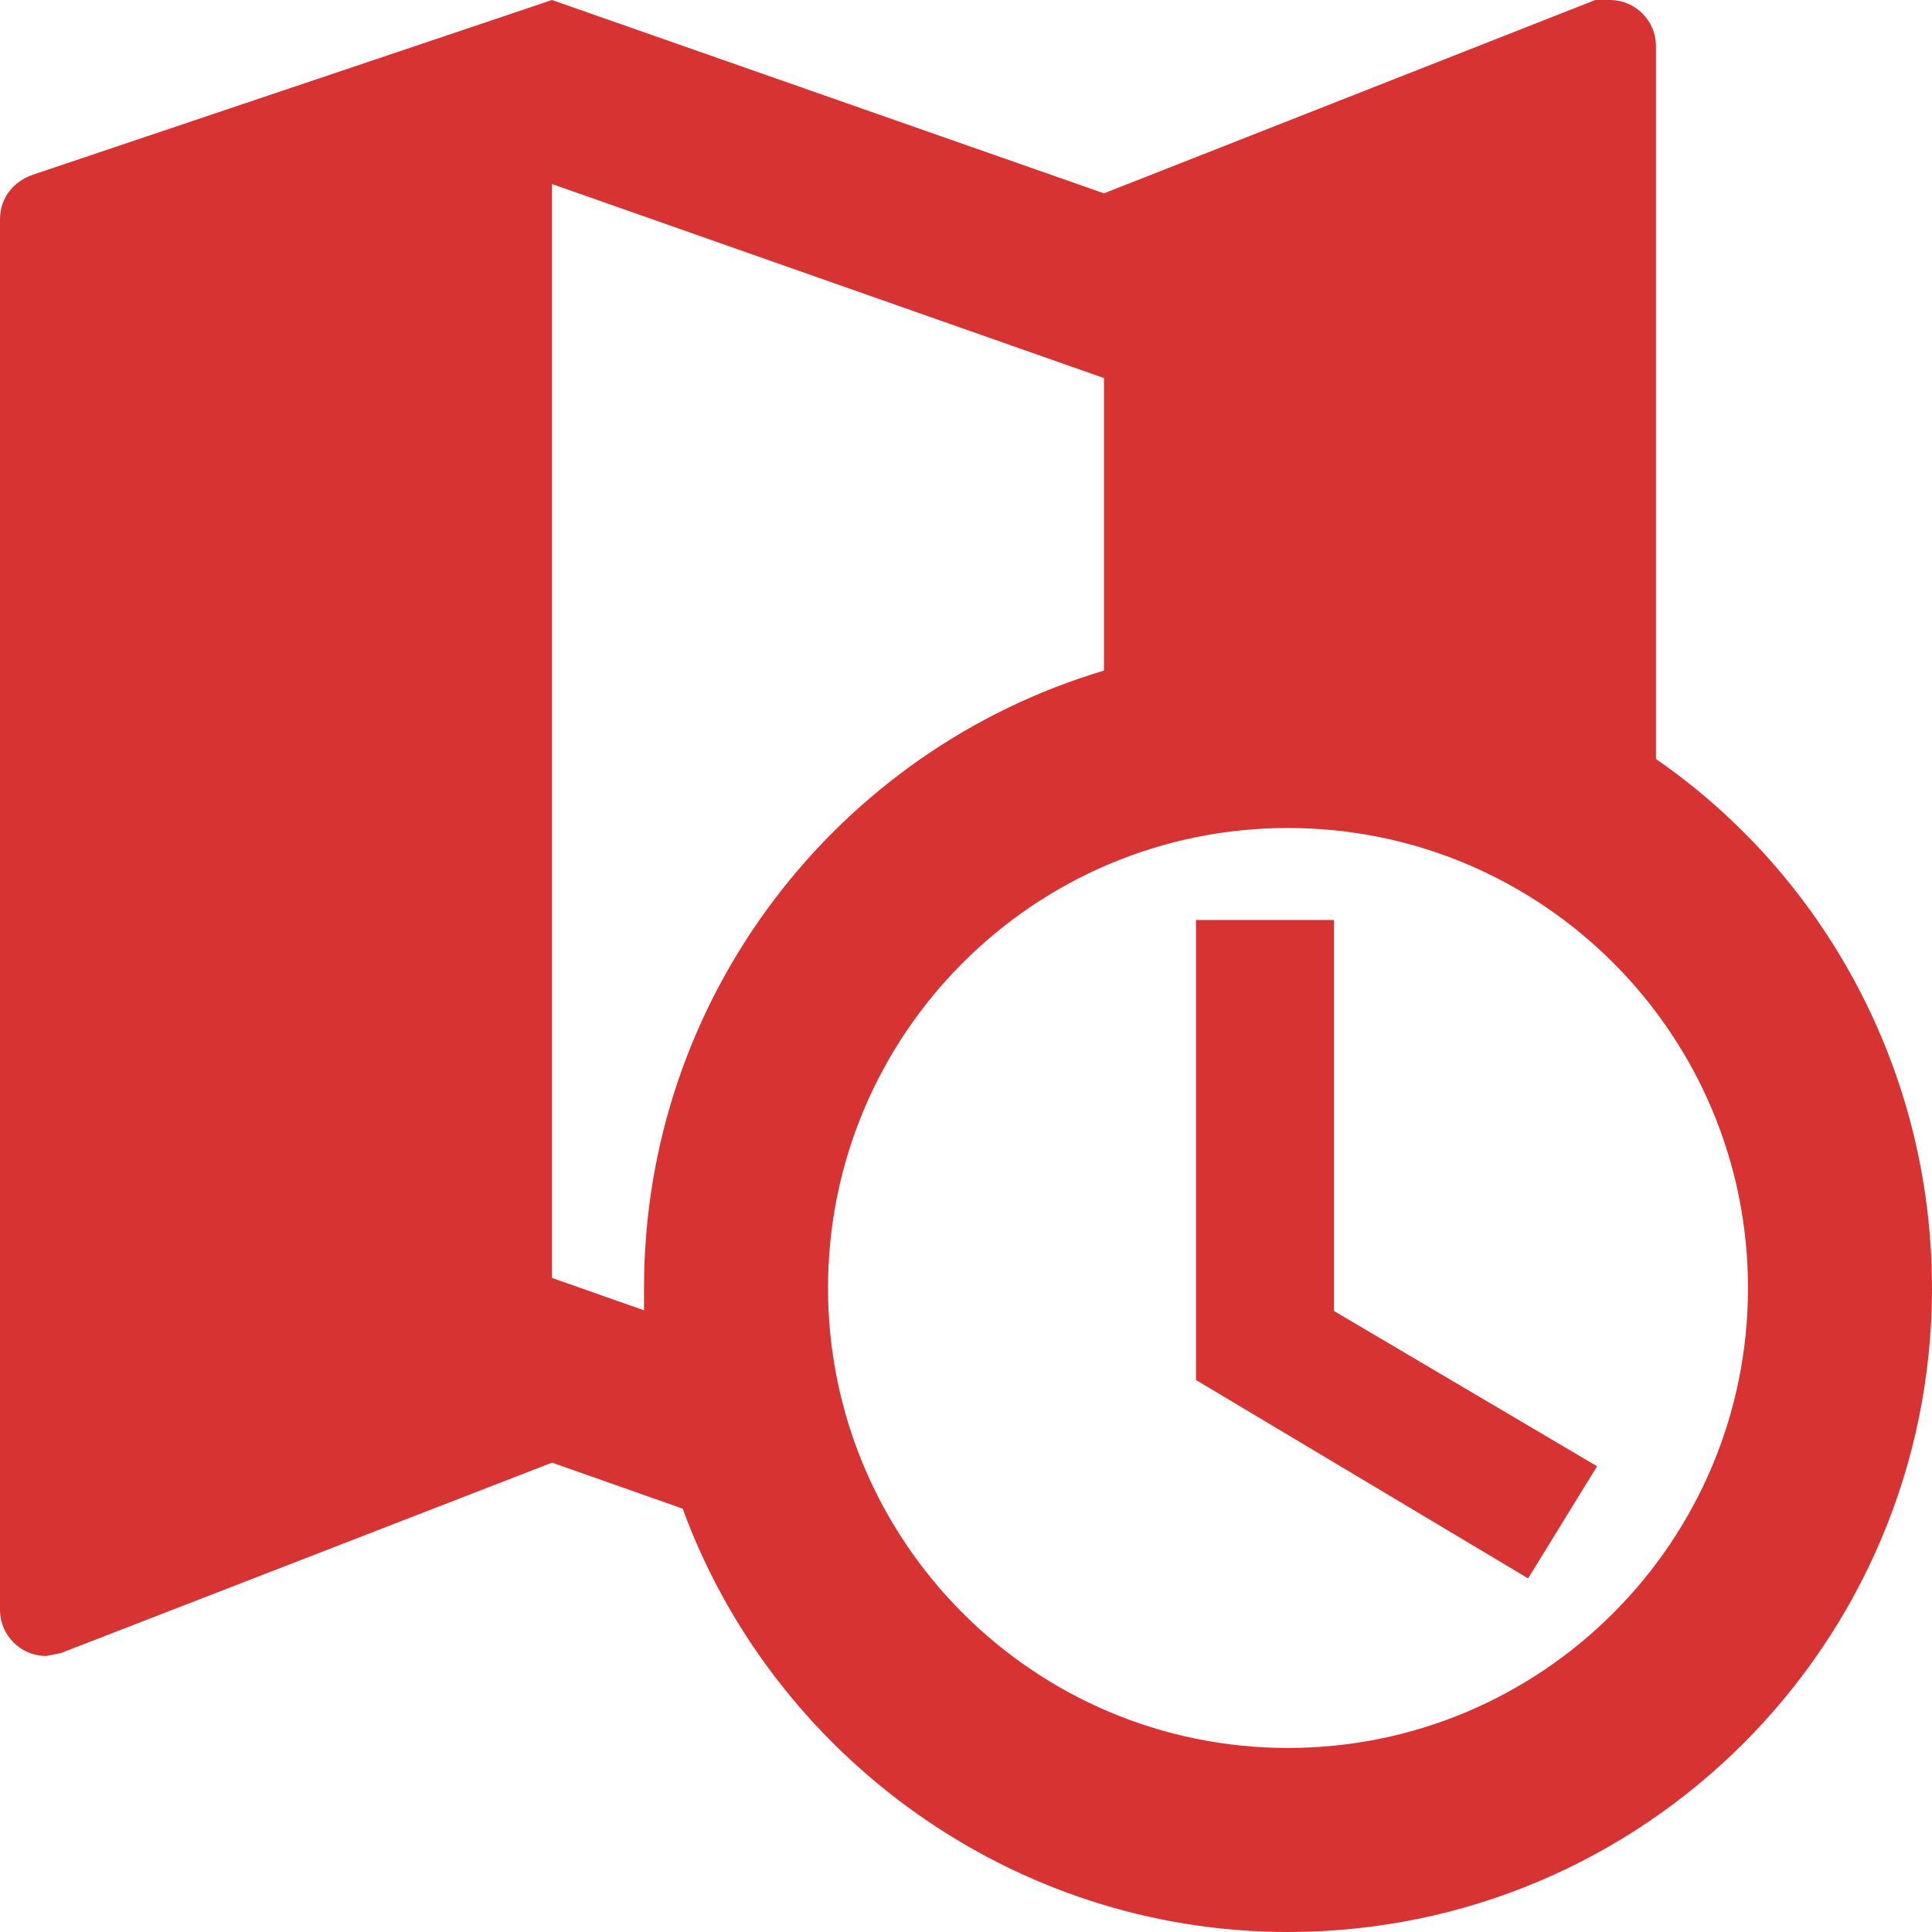 <?xml version="1.0" encoding="UTF-8"?><svg id="Layer_1" xmlns="http://www.w3.org/2000/svg" viewBox="0 0 53.334 53.333"><path d="M33.016,25.397h3.81v10.794l7.263,4.286-1.905,3.095-9.168-5.476v-12.698M53.334,35.556c0,9.821-7.959,17.778-17.778,17.778-7.619,0-14.222-4.881-16.711-11.687l-3.606-1.27-13.562,5.258-.406.079C.568,45.714,0,45.139,0,44.444V6.052C0,5.456.381,5,.914,4.821L15.238,0l15.238,5.337L44.038,0h.406C45.146,0,45.714.575,45.714,1.27v19.683c4.597,3.175,7.619,8.552,7.619,14.603M17.778,35.556c0-8.055,5.359-14.861,12.698-17.044v-8.075l-15.238-5.357v30.198l2.54.893v-.615M35.556,22.857c-7.013,0-12.698,5.694-12.698,12.698s5.685,12.698,12.698,12.698,12.698-5.694,12.698-12.698-5.685-12.698-12.698-12.698Z" style="fill:#d73333;"/></svg>
